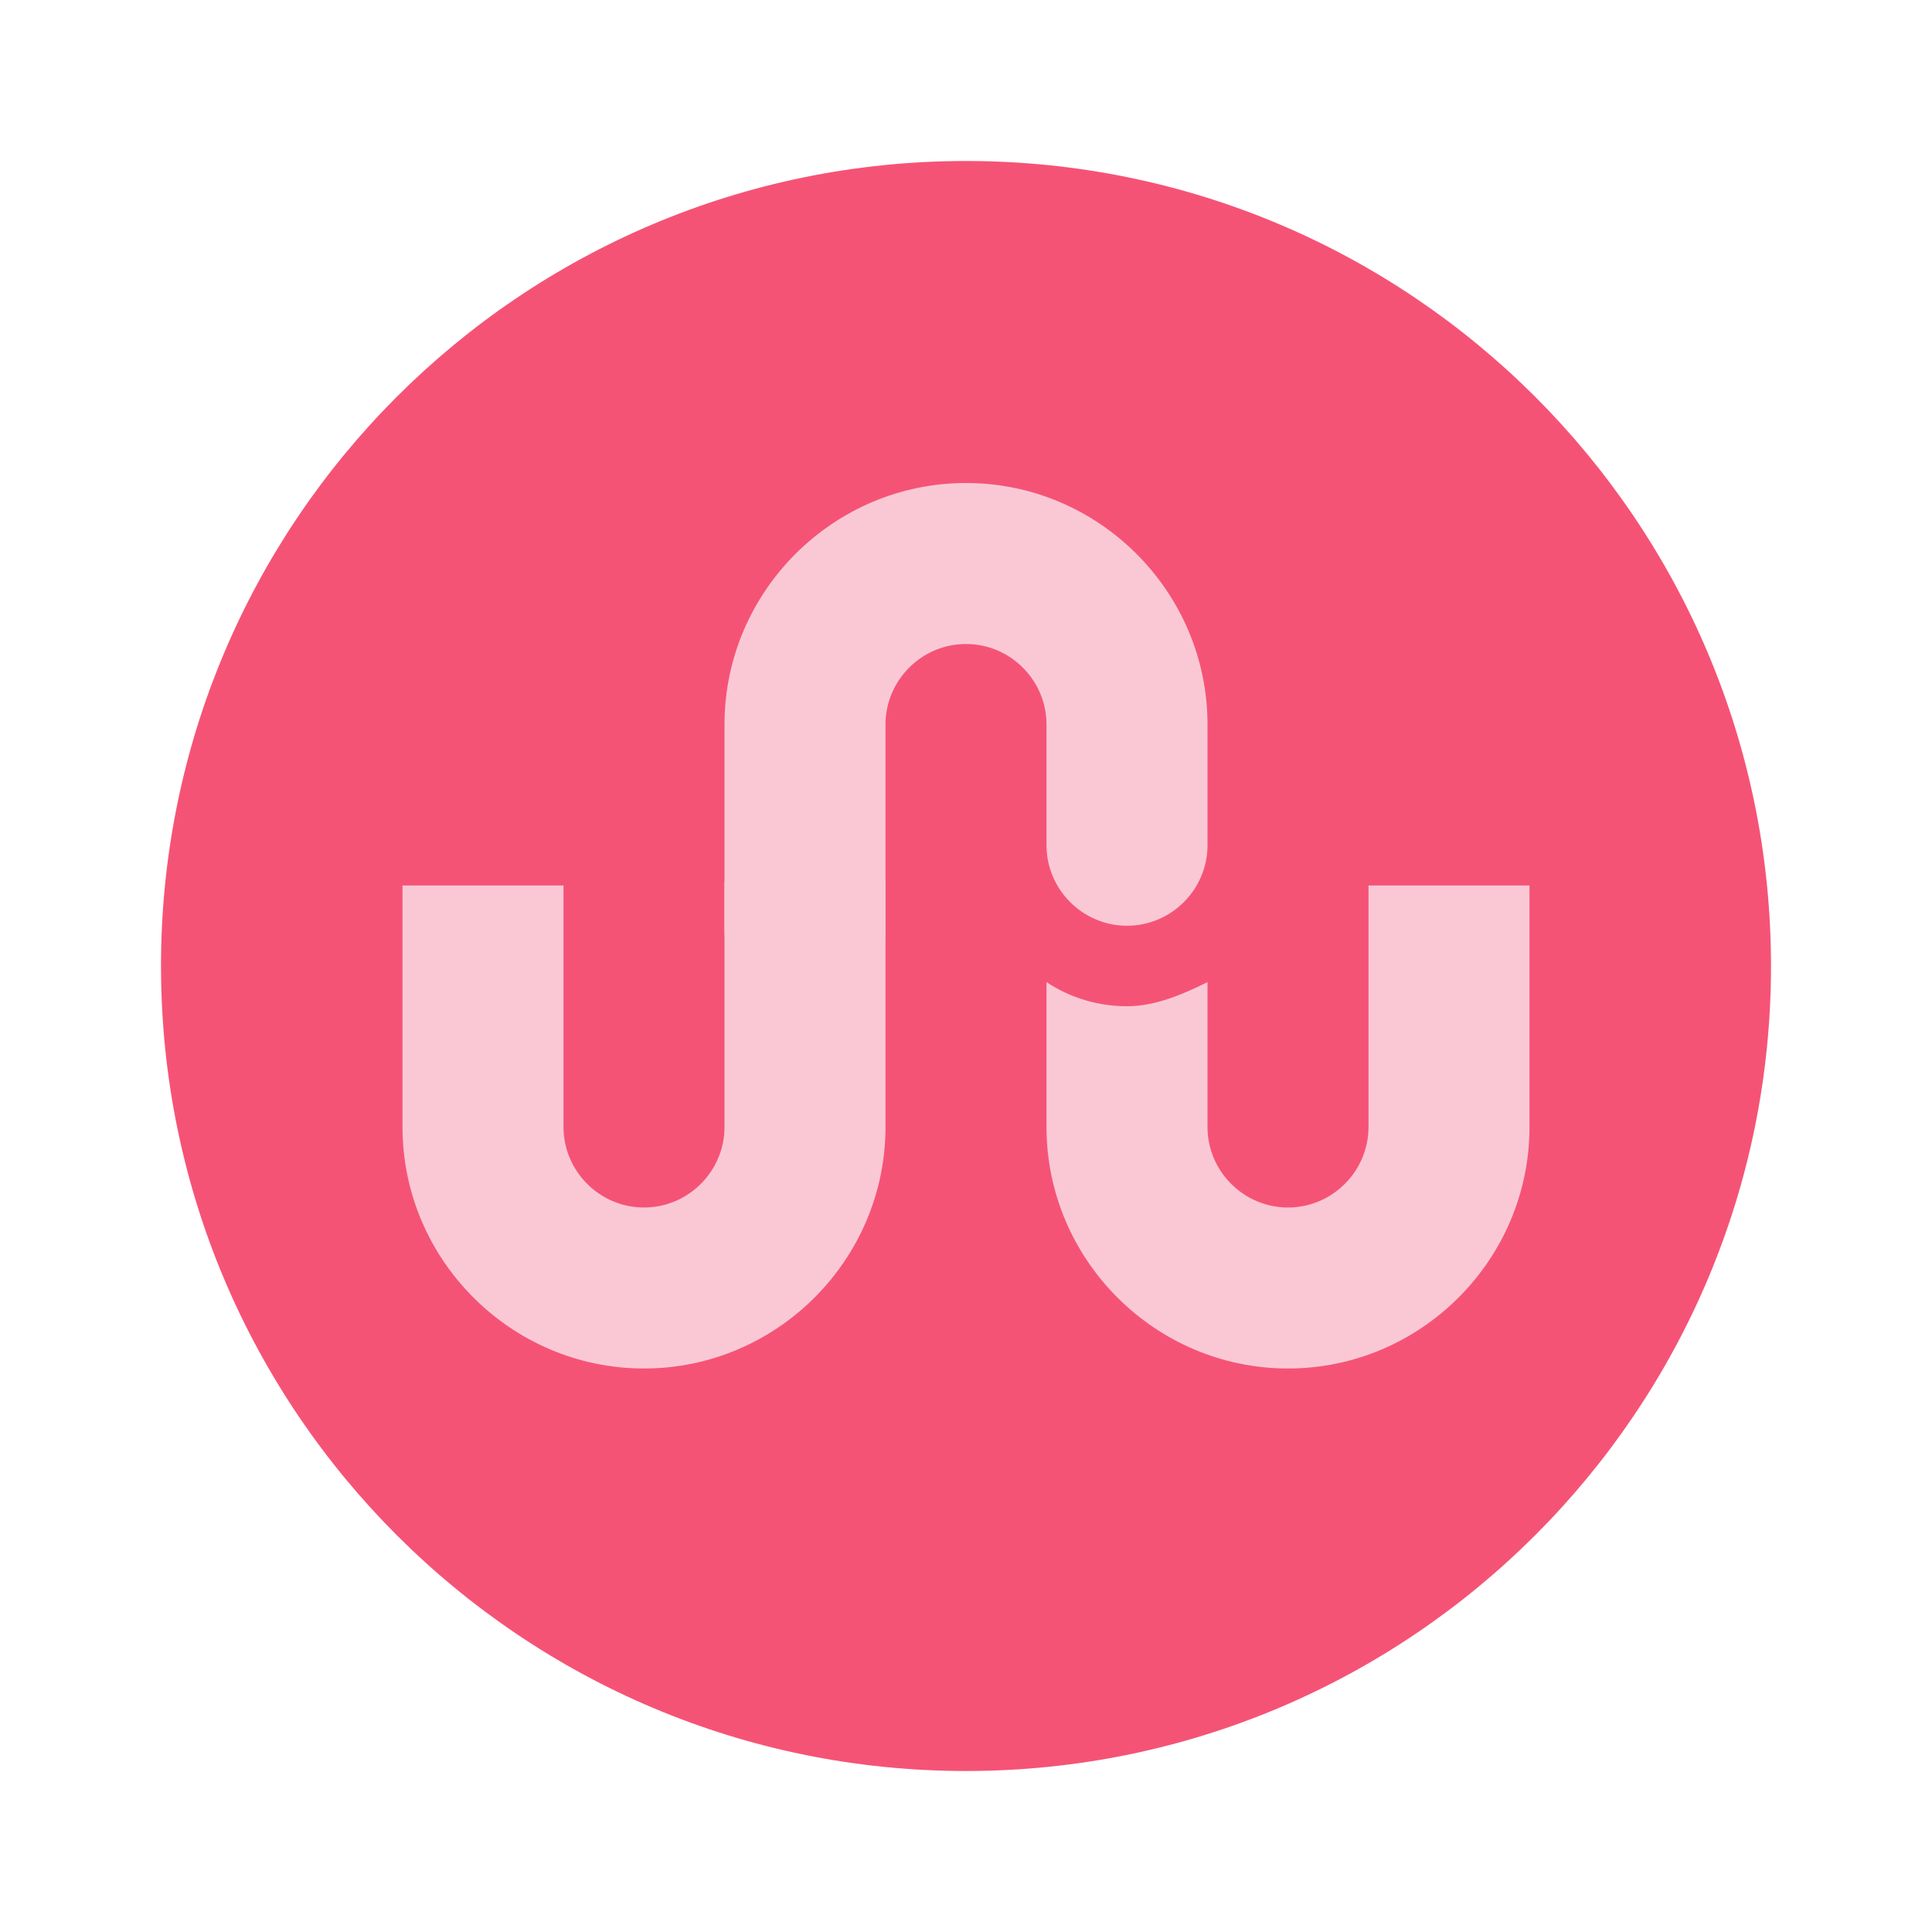 <svg xmlns="http://www.w3.org/2000/svg"  viewBox="0 0 48 48" width="48px" height="48px"><path fill="#f55376" d="M44,23.981C44.011,35.026,35.064,43.989,24.019,44S4.011,35.064,4,24.019 C3.989,12.974,12.936,4.011,23.981,4C35.026,3.989,43.989,12.936,44,23.981z"/><path fill="#fac8d5" d="M16,34c-3.3,0-6-2.7-6-6v-6h4v6c0,1.1,0.9,2,2,2s2-0.9,2-2v-6.1h4V28C22,31.3,19.3,34,16,34z"/><path fill="#fac8d5" d="M20,25.1c-1.1,0-2-0.9-2-2V18c0-3.3,2.7-6,6-6s6,2.7,6,6v3c0,1.1-0.9,2-2,2s-2-0.9-2-2v-3 c0-1.1-0.9-2-2-2s-2,0.9-2,2v5.1C22,24.2,21.1,25.1,20,25.1z M34,22v6c0,1.1-0.9,2-2,2s-2-0.9-2-2v-3.6c-0.6,0.3-1.3,0.6-2,0.6 s-1.4-0.2-2-0.6V28c0,3.3,2.7,6,6,6s6-2.7,6-6v-6H34z"/></svg>